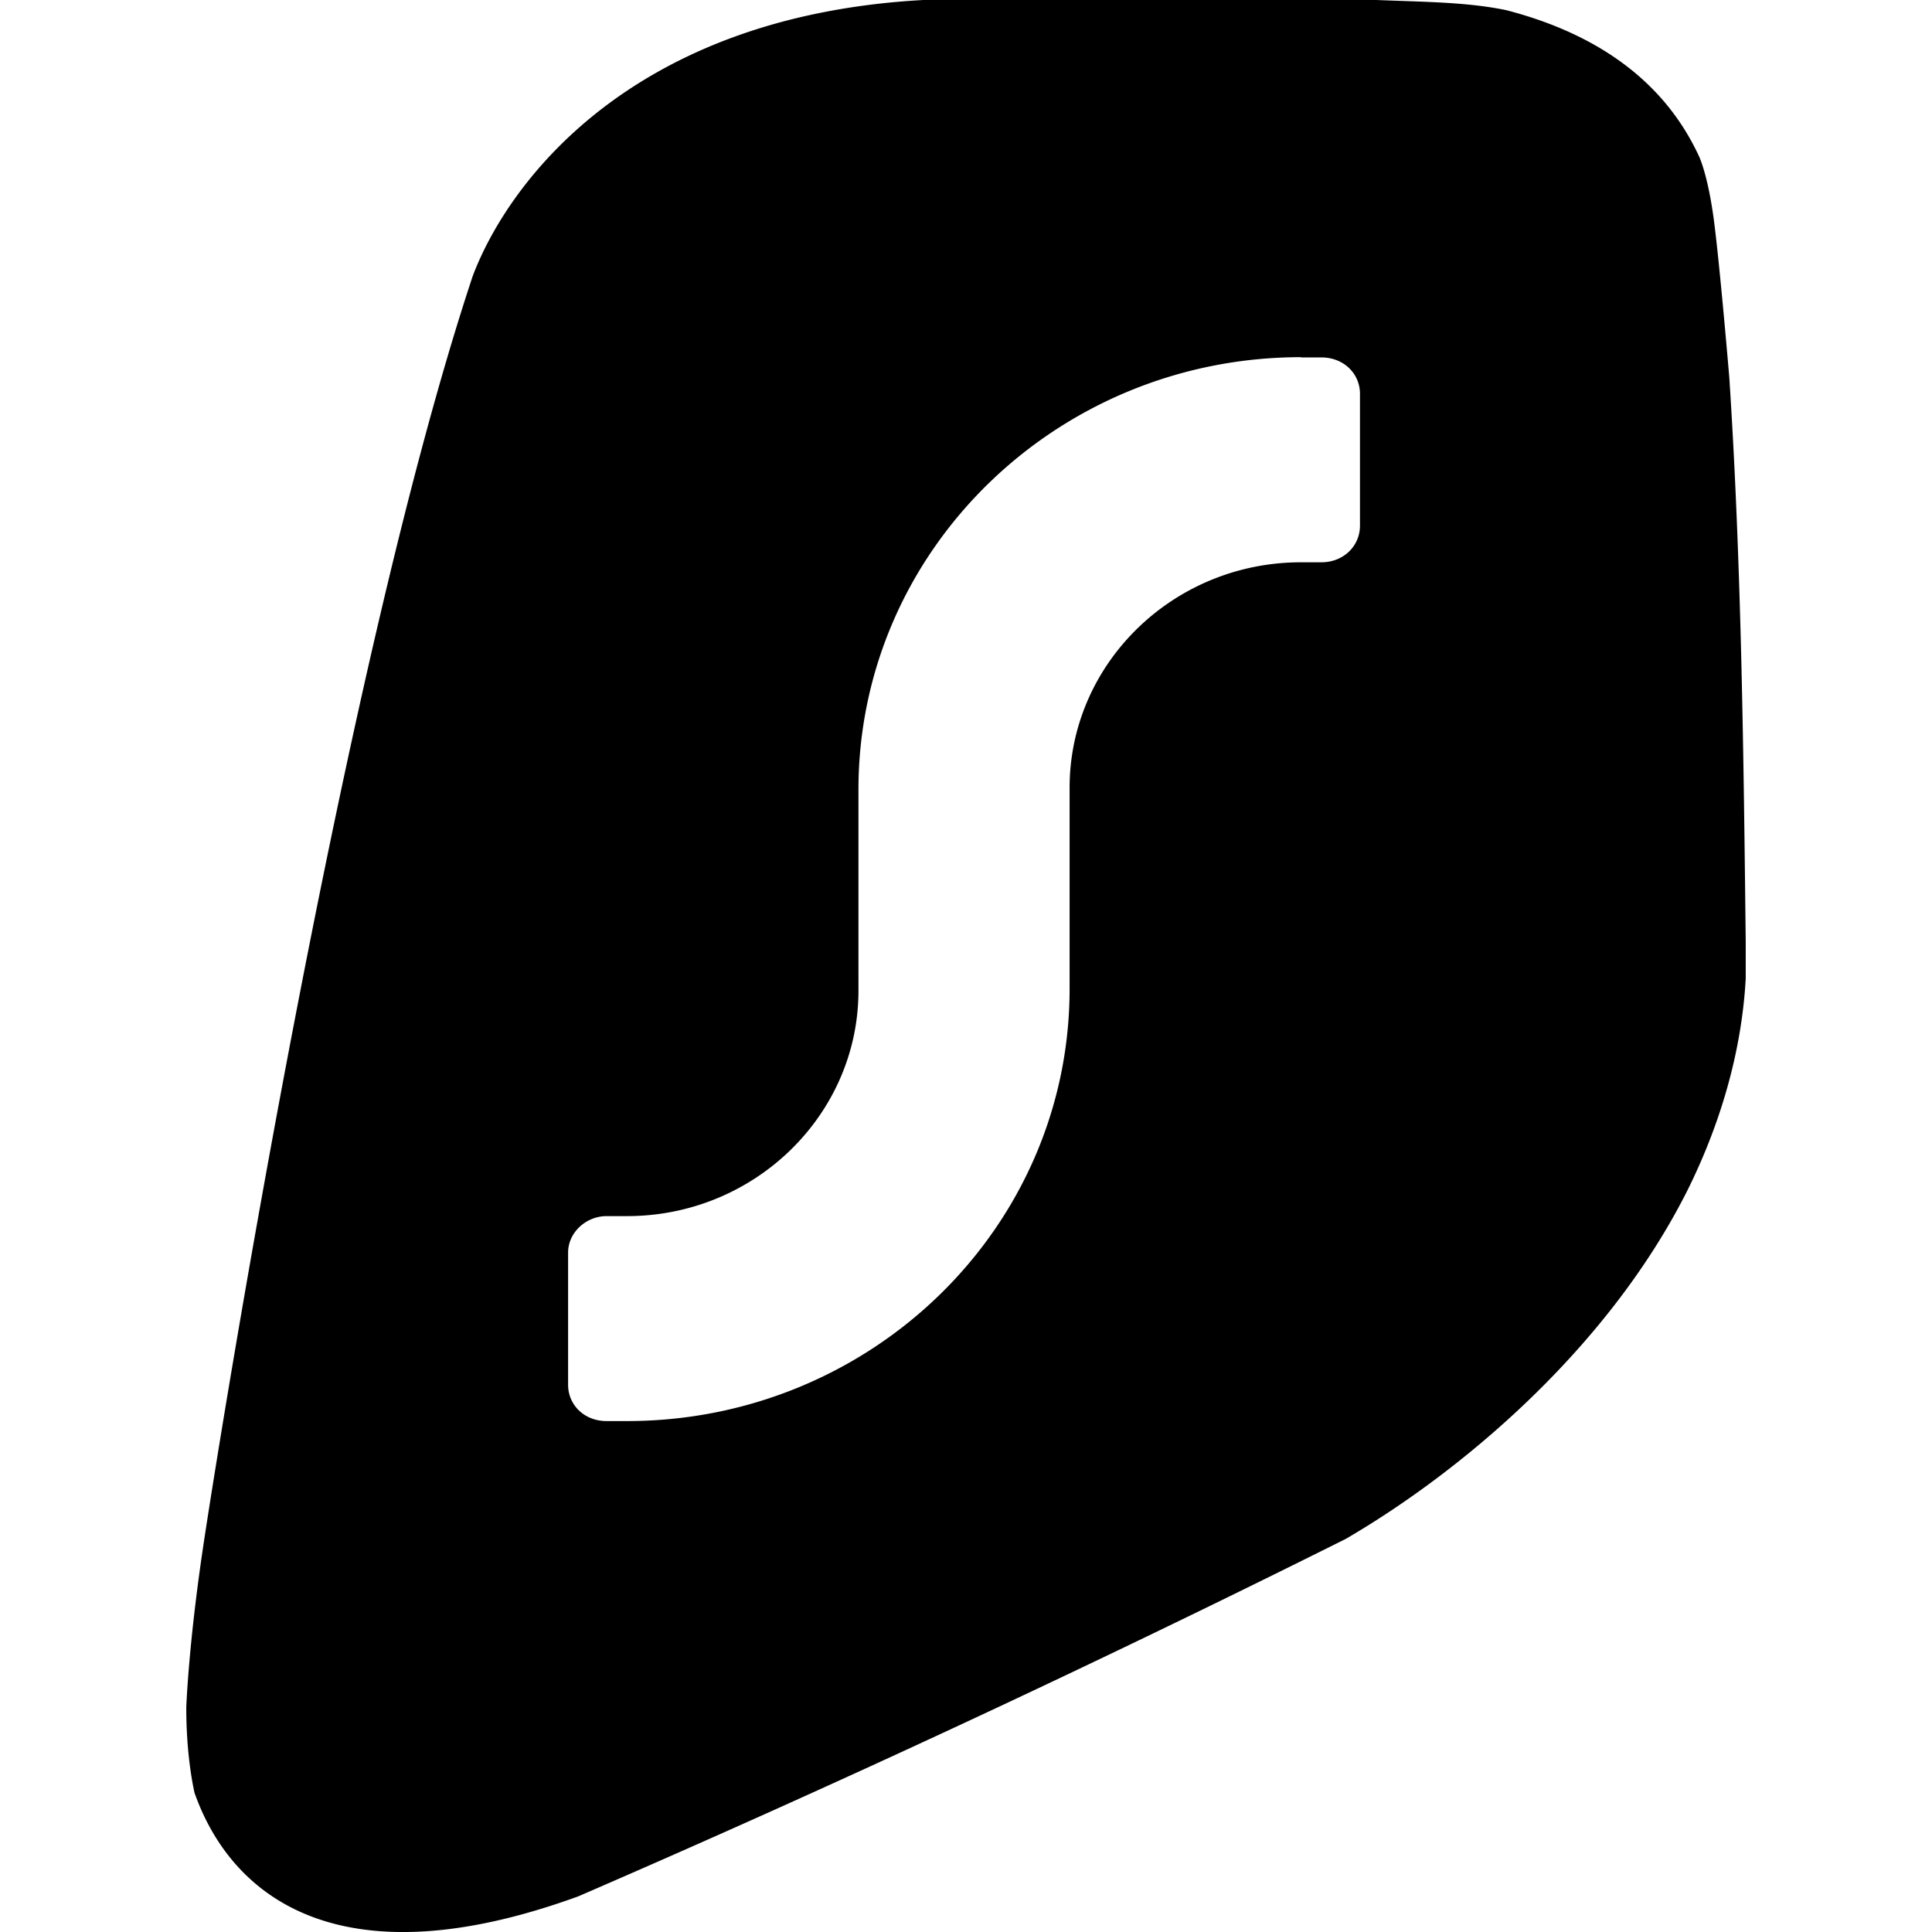<svg fill="#000" role="img" viewBox="0 0 24 24" xmlns="http://www.w3.org/2000/svg"><title>Surfshark</title><path d="M11.47 0C7.815.2 6.3 2.293 5.872 3.43c-1.615 4.866-3.127 14.325-3.33 15.662-.201 1.31-.228 2.119-.228 2.119 0 .328.026.705.102 1.059.454 1.286 1.792 2.37 4.768 1.287a192.353 192.353 0 0 0 9.533-4.44c1.387-.807 3.227-2.32 4.236-4.312.404-.807.682-1.716.733-2.65v-.452c-.026-2.295-.052-4.692-.204-7.013 0 0-.125-1.488-.2-2.017-.076-.53-.177-.733-.177-.733C20.626.906 19.693.38 18.71.126 18.23.026 17.7.024 17.095 0Zm4.692 4.44h.252c.277 0 .48.2.48.452V6.53c0 .252-.203.455-.48.455h-.252c-1.589 0-2.875 1.26-2.875 2.8v2.498c0 2.976-2.472 5.37-5.498 5.37h-.254c-.277 0-.478-.2-.478-.452v-1.64c0-.253.226-.454.478-.454h.254c1.589 0 2.875-1.262 2.875-2.8V9.81c0-2.977 2.472-5.373 5.498-5.373z"/></svg>